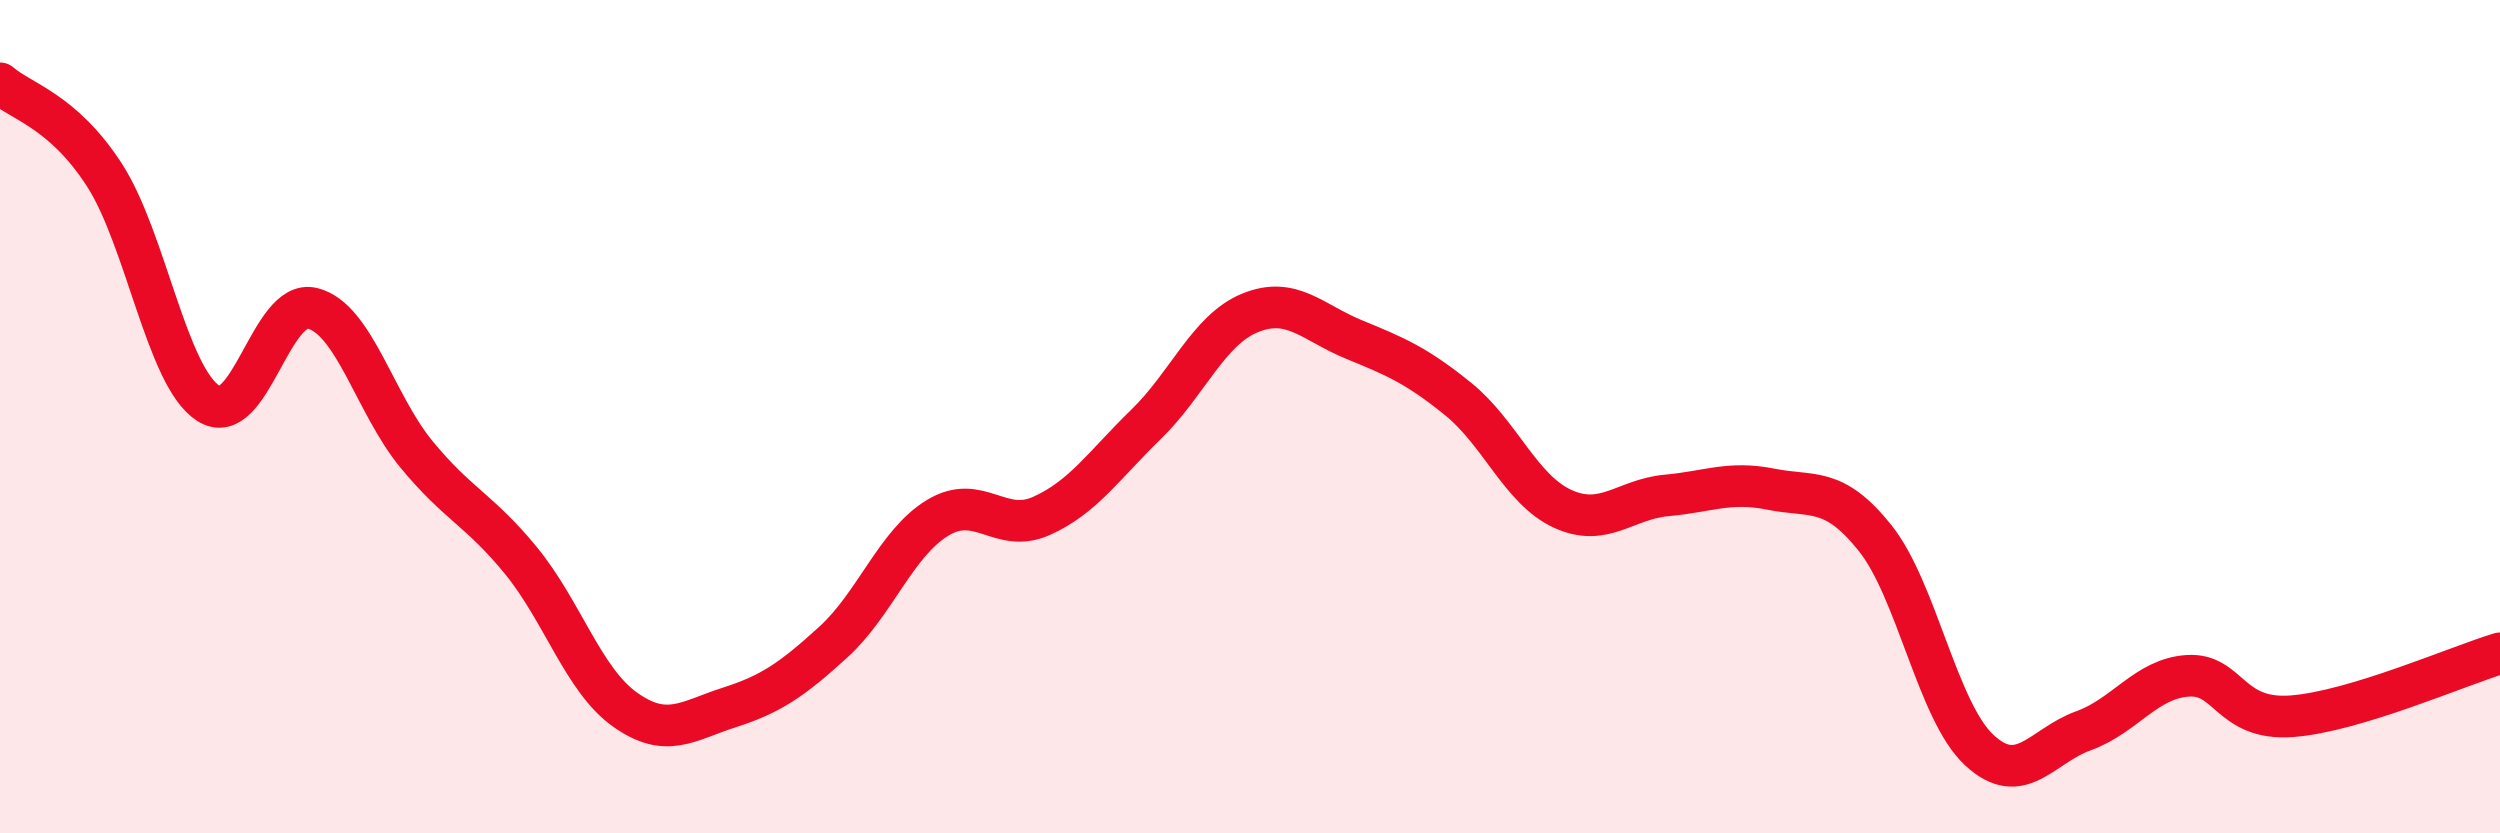 
    <svg width="60" height="20" viewBox="0 0 60 20" xmlns="http://www.w3.org/2000/svg">
      <path
        d="M 0,2 C 0.5,2.44 1.5,2.65 2.5,4.19 C 3.5,5.73 4,9.04 5,9.68 C 6,10.32 6.5,7.15 7.5,7.4 C 8.5,7.65 9,9.7 10,10.91 C 11,12.12 11.5,12.23 12.5,13.45 C 13.5,14.67 14,16.32 15,17.03 C 16,17.74 16.5,17.3 17.5,16.98 C 18.5,16.66 19,16.32 20,15.41 C 21,14.5 21.5,13.04 22.5,12.43 C 23.5,11.82 24,12.83 25,12.38 C 26,11.93 26.5,11.16 27.5,10.19 C 28.5,9.22 29,7.92 30,7.51 C 31,7.1 31.5,7.74 32.5,8.15 C 33.5,8.56 34,8.77 35,9.58 C 36,10.39 36.5,11.75 37.5,12.21 C 38.5,12.67 39,11.98 40,11.89 C 41,11.8 41.5,11.54 42.5,11.74 C 43.5,11.94 44,11.66 45,12.91 C 46,14.16 46.5,17.07 47.5,18 C 48.5,18.93 49,17.9 50,17.54 C 51,17.18 51.5,16.29 52.5,16.22 C 53.5,16.15 53.5,17.3 55,17.19 C 56.5,17.08 59,15.98 60,15.68L60 20L0 20Z"
        fill="#EB0A25"
        opacity="0.1"
        stroke-linecap="round"
        stroke-linejoin="round"
      />
      <path
        d="M 0,2 C 0.5,2.44 1.5,2.65 2.5,4.19 C 3.5,5.73 4,9.04 5,9.68 C 6,10.32 6.5,7.15 7.5,7.4 C 8.5,7.65 9,9.7 10,10.91 C 11,12.12 11.5,12.23 12.5,13.45 C 13.5,14.67 14,16.32 15,17.03 C 16,17.74 16.5,17.3 17.5,16.98 C 18.5,16.66 19,16.32 20,15.41 C 21,14.5 21.5,13.04 22.5,12.43 C 23.5,11.82 24,12.83 25,12.38 C 26,11.93 26.5,11.16 27.5,10.19 C 28.5,9.22 29,7.92 30,7.51 C 31,7.1 31.5,7.74 32.5,8.15 C 33.5,8.56 34,8.77 35,9.58 C 36,10.39 36.5,11.75 37.5,12.21 C 38.5,12.67 39,11.98 40,11.89 C 41,11.8 41.5,11.54 42.5,11.74 C 43.5,11.94 44,11.66 45,12.91 C 46,14.16 46.5,17.07 47.5,18 C 48.5,18.93 49,17.9 50,17.54 C 51,17.18 51.5,16.29 52.5,16.22 C 53.5,16.15 53.5,17.3 55,17.19 C 56.5,17.08 59,15.98 60,15.68"
        stroke="#EB0A25"
        stroke-width="1"
        fill="none"
        stroke-linecap="round"
        stroke-linejoin="round"
      />
    </svg>
  